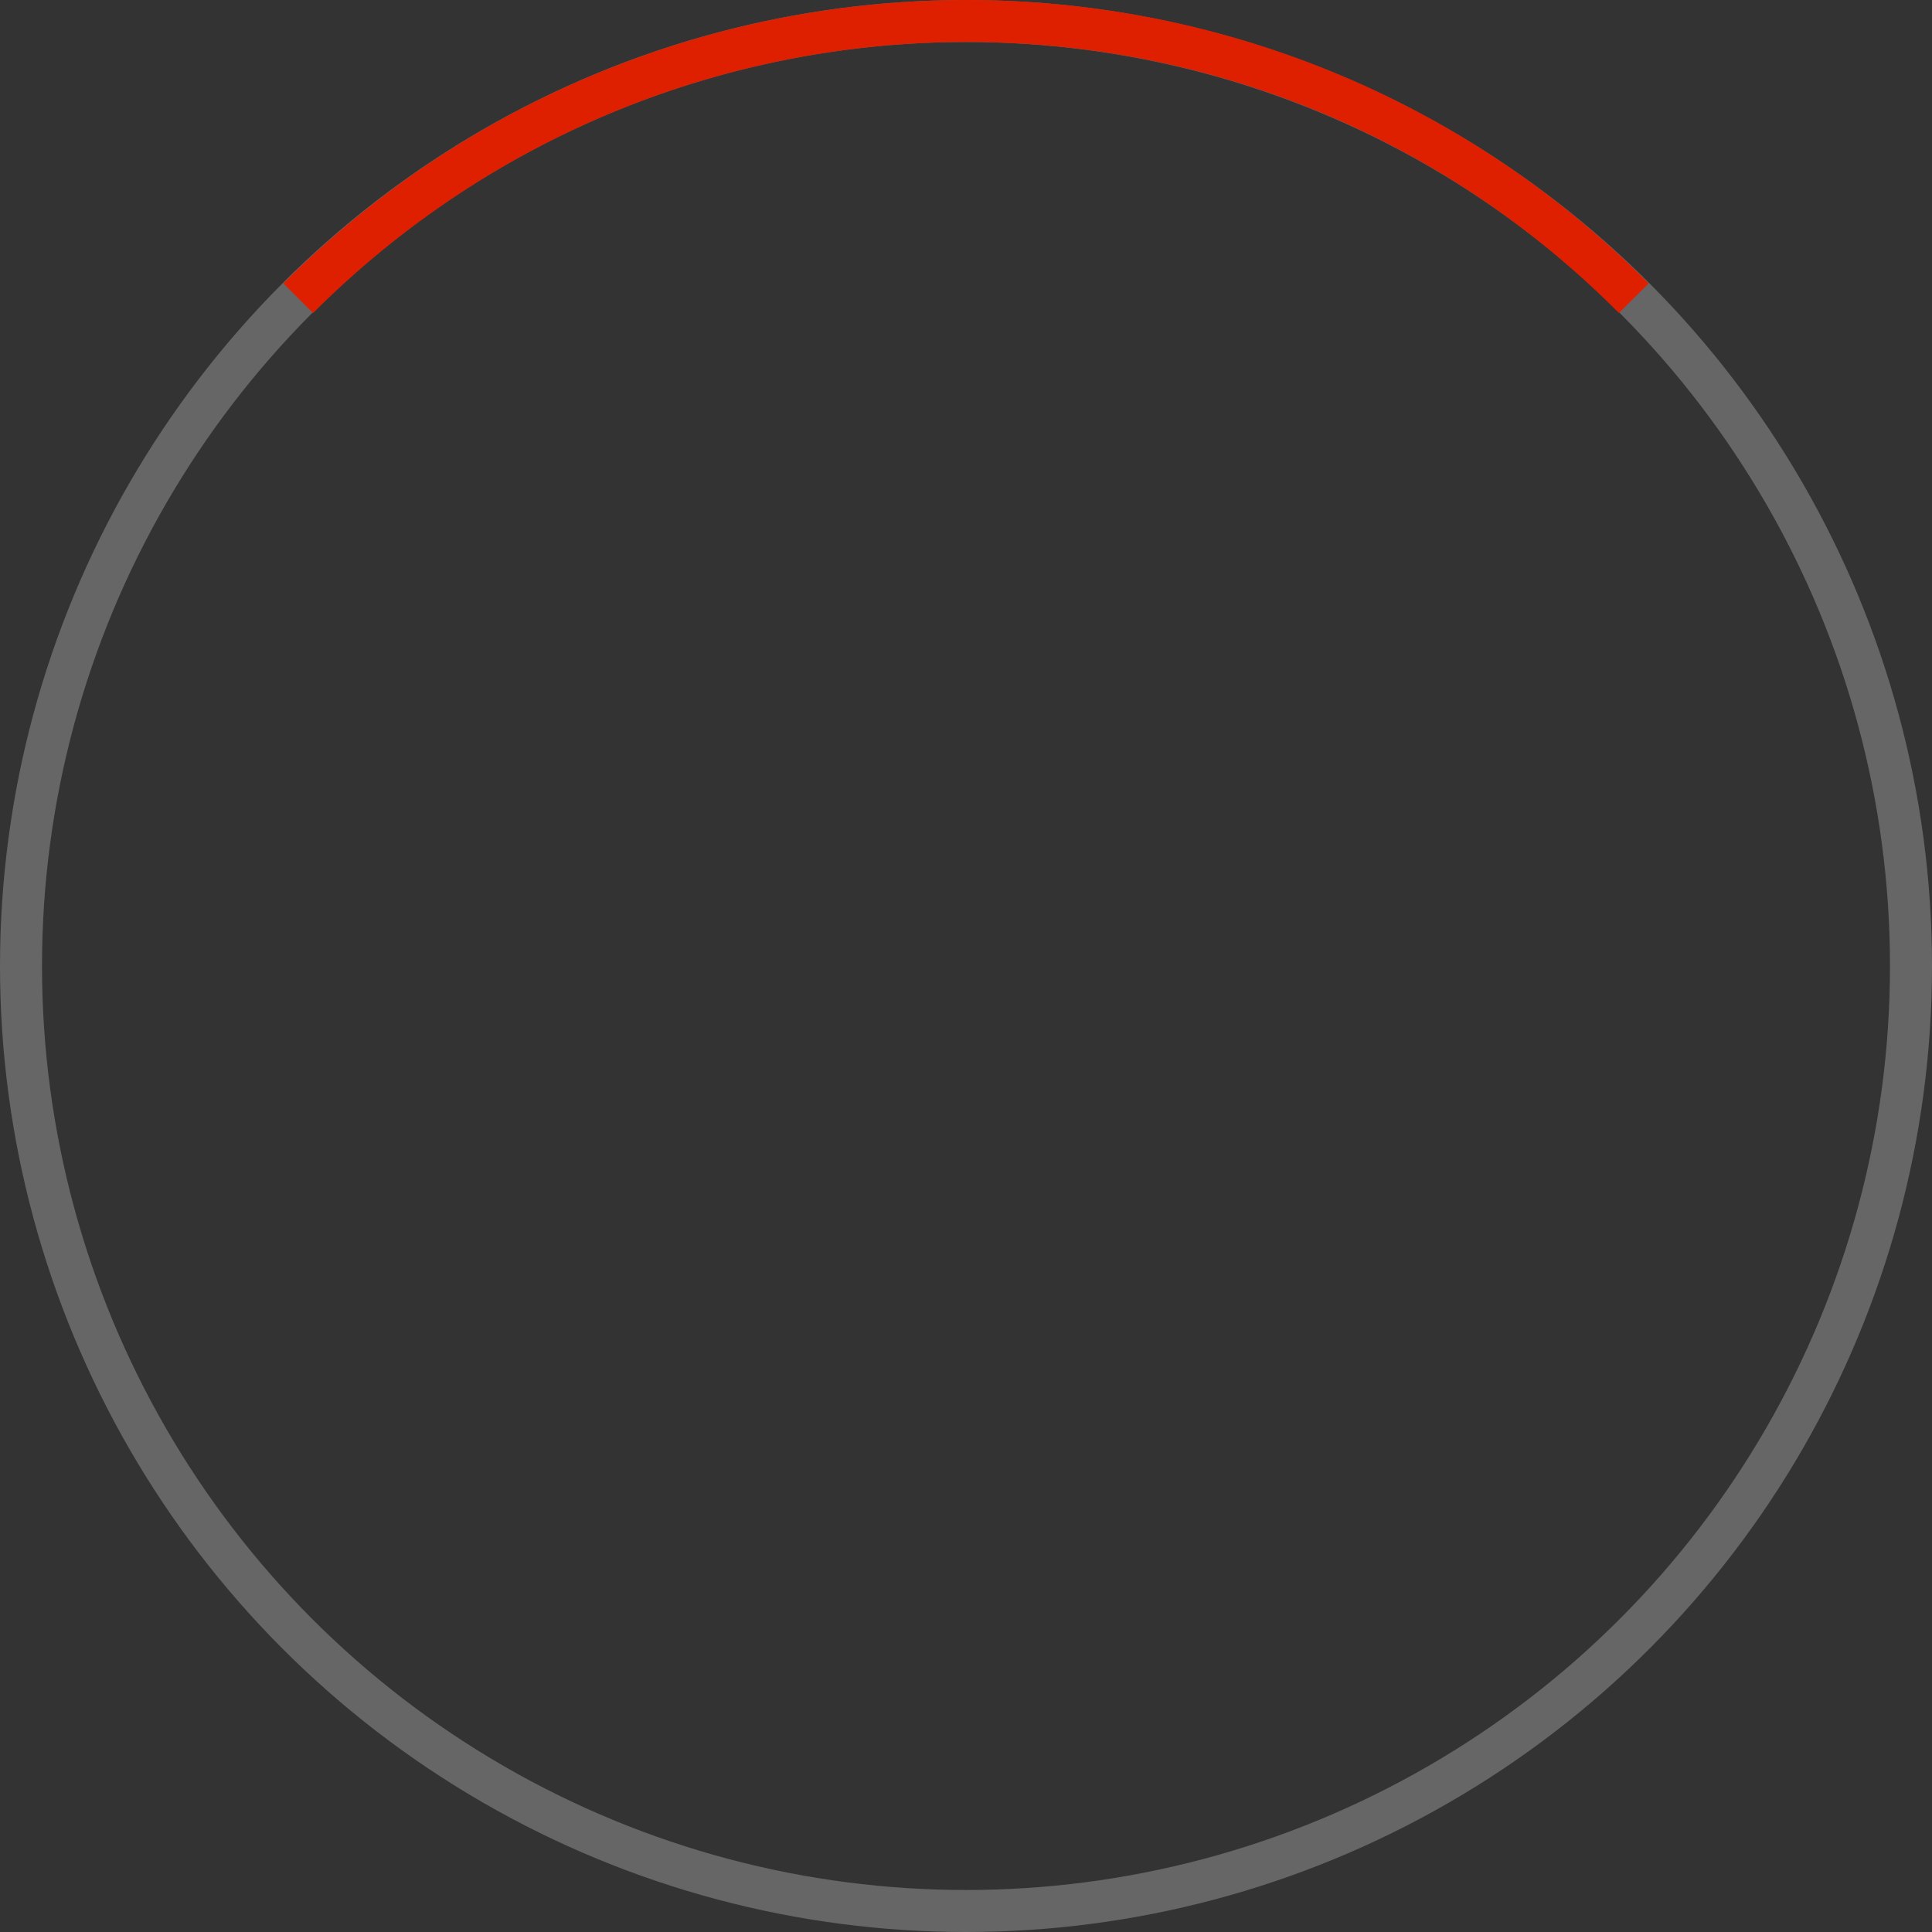 <?xml version="1.0" encoding="utf-8"?>
<!-- Generator: Adobe Illustrator 15.1.0, SVG Export Plug-In . SVG Version: 6.00 Build 0)  -->
<!DOCTYPE svg PUBLIC "-//W3C//DTD SVG 1.1//EN" "http://www.w3.org/Graphics/SVG/1.1/DTD/svg11.dtd">
<svg version="1.1" id="Layer_1" xmlns="http://www.w3.org/2000/svg" xmlns:xlink="http://www.w3.org/1999/xlink" x="0px" y="0px"
	 width="92px" height="92px" viewBox="0 0 92 92" enable-background="new 0 0 92 92" xml:space="preserve">
<rect x="0" y="0" width="92" height="92" fill="#333333" stroke="none"/>
<circle opacity="0.25" fill="none" stroke="#FFFFFF" stroke-width="2" stroke-miterlimit="10" enable-background="new    " cx="46" cy="46" r="45"/>
<path fill="none" stroke="#DF2000" stroke-width="2" stroke-miterlimit="10" d="M14.2,14.2c17.6-17.6,46.1-17.6,63.6,0"/>
</svg>
